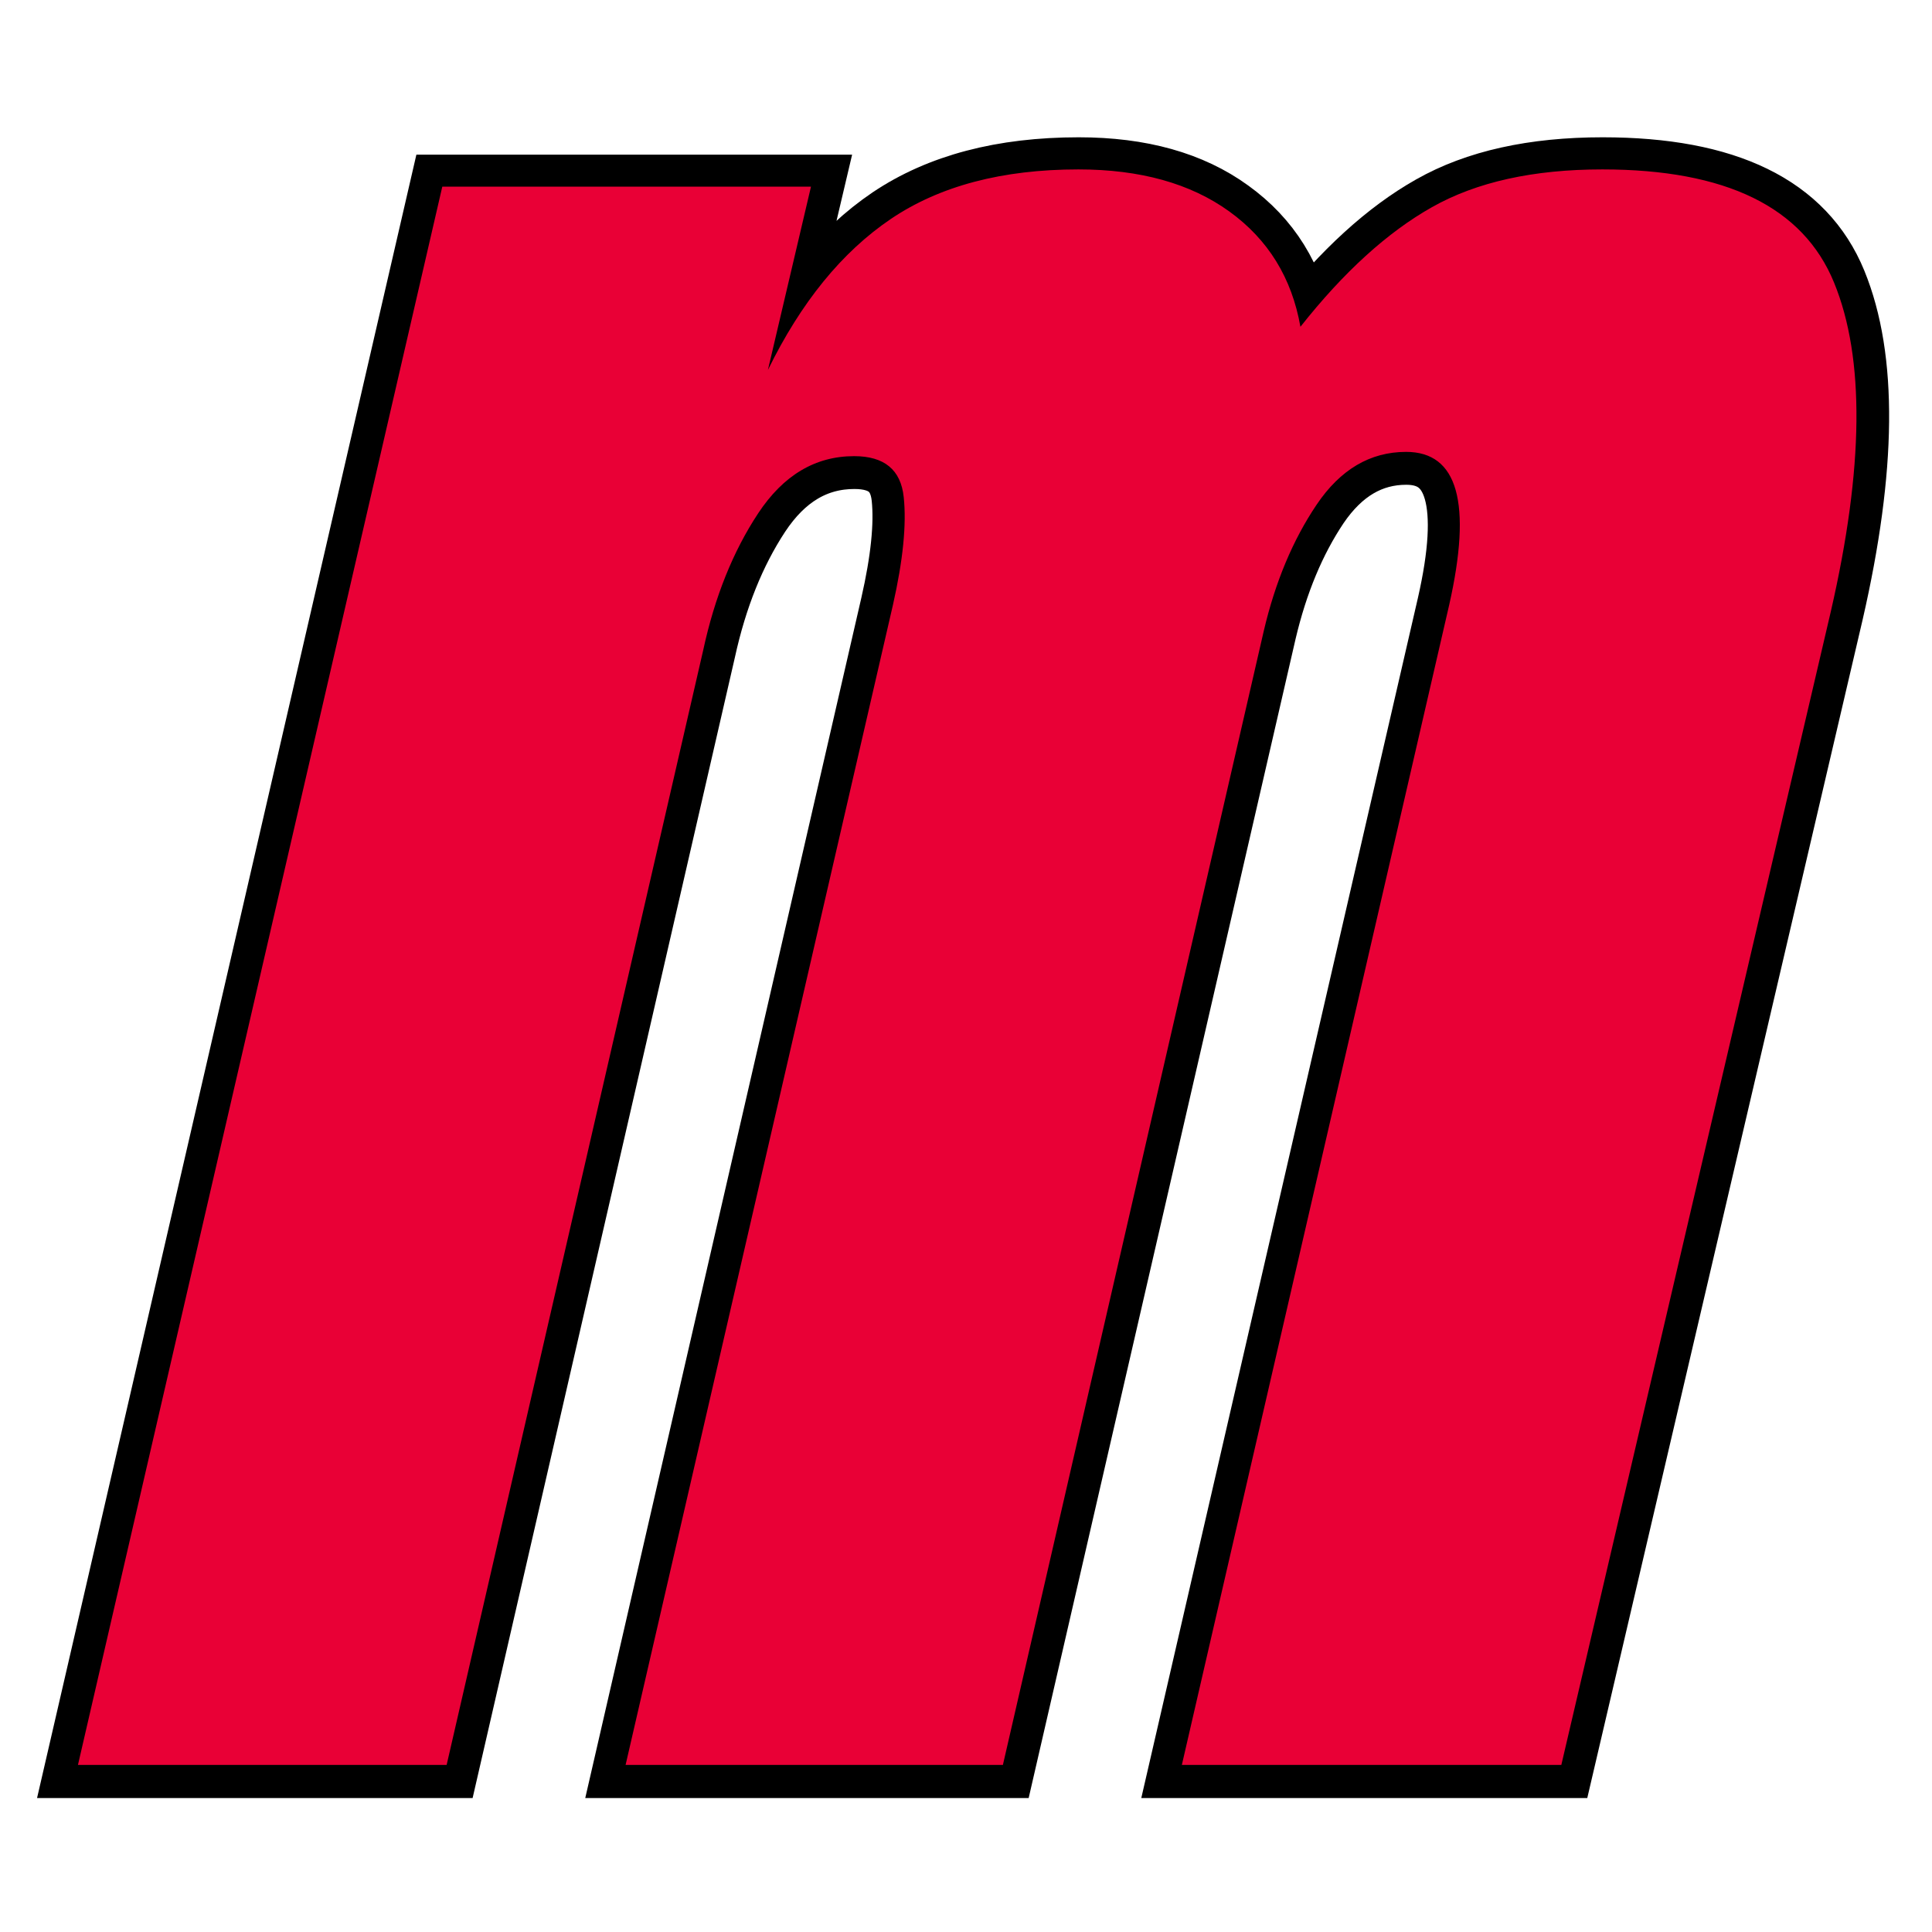 <svg version="1.0" preserveAspectRatio="xMidYMid meet" height="500" viewBox="0 0 375 375" zoomAndPan="magnify" width="500" xmlns:xlink="http://www.w3.org/1999/xlink" xmlns="http://www.w3.org/2000/svg"><defs><g></g></defs><rect fill-opacity="1" height="450" y="-37.5" fill="#ffffff" width="450" x="-37.5"></rect><rect fill-opacity="1" height="450" y="-37.5" fill="#ffffff" width="450" x="-37.5"></rect><path stroke-miterlimit="4" stroke-opacity="1" stroke-width="9.269" stroke="#000000" d="M 37.035 114.863 L 89.912 114.863 L 83.726 141.111 C 88.453 131.407 94.312 124.189 101.303 119.463 C 108.342 114.736 117.319 112.371 128.231 112.371 C 137.082 112.371 144.271 114.384 149.802 118.407 C 155.385 122.43 158.805 127.935 160.063 134.925 C 166.248 127.082 172.509 121.375 178.845 117.804 C 185.229 114.182 193.376 112.371 203.282 112.371 C 220.982 112.371 232.048 117.778 236.471 128.59 C 240.898 139.401 240.745 155.115 236.018 175.734 L 197.399 341 L 143.014 341 L 181.333 174.753 C 184.653 160.17 182.591 152.877 175.148 152.877 C 170.017 152.877 165.744 155.392 162.323 160.421 C 158.955 165.45 156.441 171.483 154.782 178.525 L 117.368 341 L 63.361 341 L 101.603 174.753 C 103.062 168.366 103.589 163.238 103.189 159.365 C 102.785 155.444 100.423 153.483 96.097 153.483 C 90.514 153.483 85.915 156.222 82.293 161.704 C 78.723 167.134 76.11 173.646 74.449 181.239 L 37.715 341 L -15.162 341 Z M 37.035 114.863" stroke-linejoin="miter" fill="none" transform="matrix(1.355, 0, 0, 1.355, 35.631, -119.335)" stroke-linecap="butt"></path><g fill-opacity="1" fill="#e90036"><g transform="translate(35.631, 342.57)"><g><path d="M 50.219 -306.344 L 121.781 -306.344 L 113.422 -270.766 C 119.836 -283.879 127.785 -293.645 137.266 -300.062 C 146.754 -306.477 158.895 -309.688 173.688 -309.688 C 185.676 -309.688 195.438 -306.969 202.969 -301.531 C 210.508 -296.094 215.113 -288.629 216.781 -279.141 C 225.156 -289.742 233.664 -297.484 242.312 -302.359 C 250.957 -307.242 261.977 -309.688 275.375 -309.688 C 299.375 -309.688 314.367 -302.363 320.359 -287.719 C 326.359 -273.07 326.148 -251.797 319.734 -223.891 L 267.422 0 L 193.766 0 L 245.656 -225.156 C 250.125 -244.957 247.336 -254.859 237.297 -254.859 C 230.316 -254.859 224.523 -251.441 219.922 -244.609 C 215.316 -237.773 211.898 -229.613 209.672 -220.125 L 159.031 0 L 85.797 0 L 137.688 -225.156 C 139.645 -233.801 140.344 -240.773 139.781 -246.078 C 139.227 -251.379 136.02 -254.031 130.156 -254.031 C 122.625 -254.031 116.414 -250.332 111.531 -242.938 C 106.645 -235.539 103.086 -226.68 100.859 -216.359 L 51.062 0 L -20.5 0 Z M 50.219 -306.344"></path></g></g></g></svg>